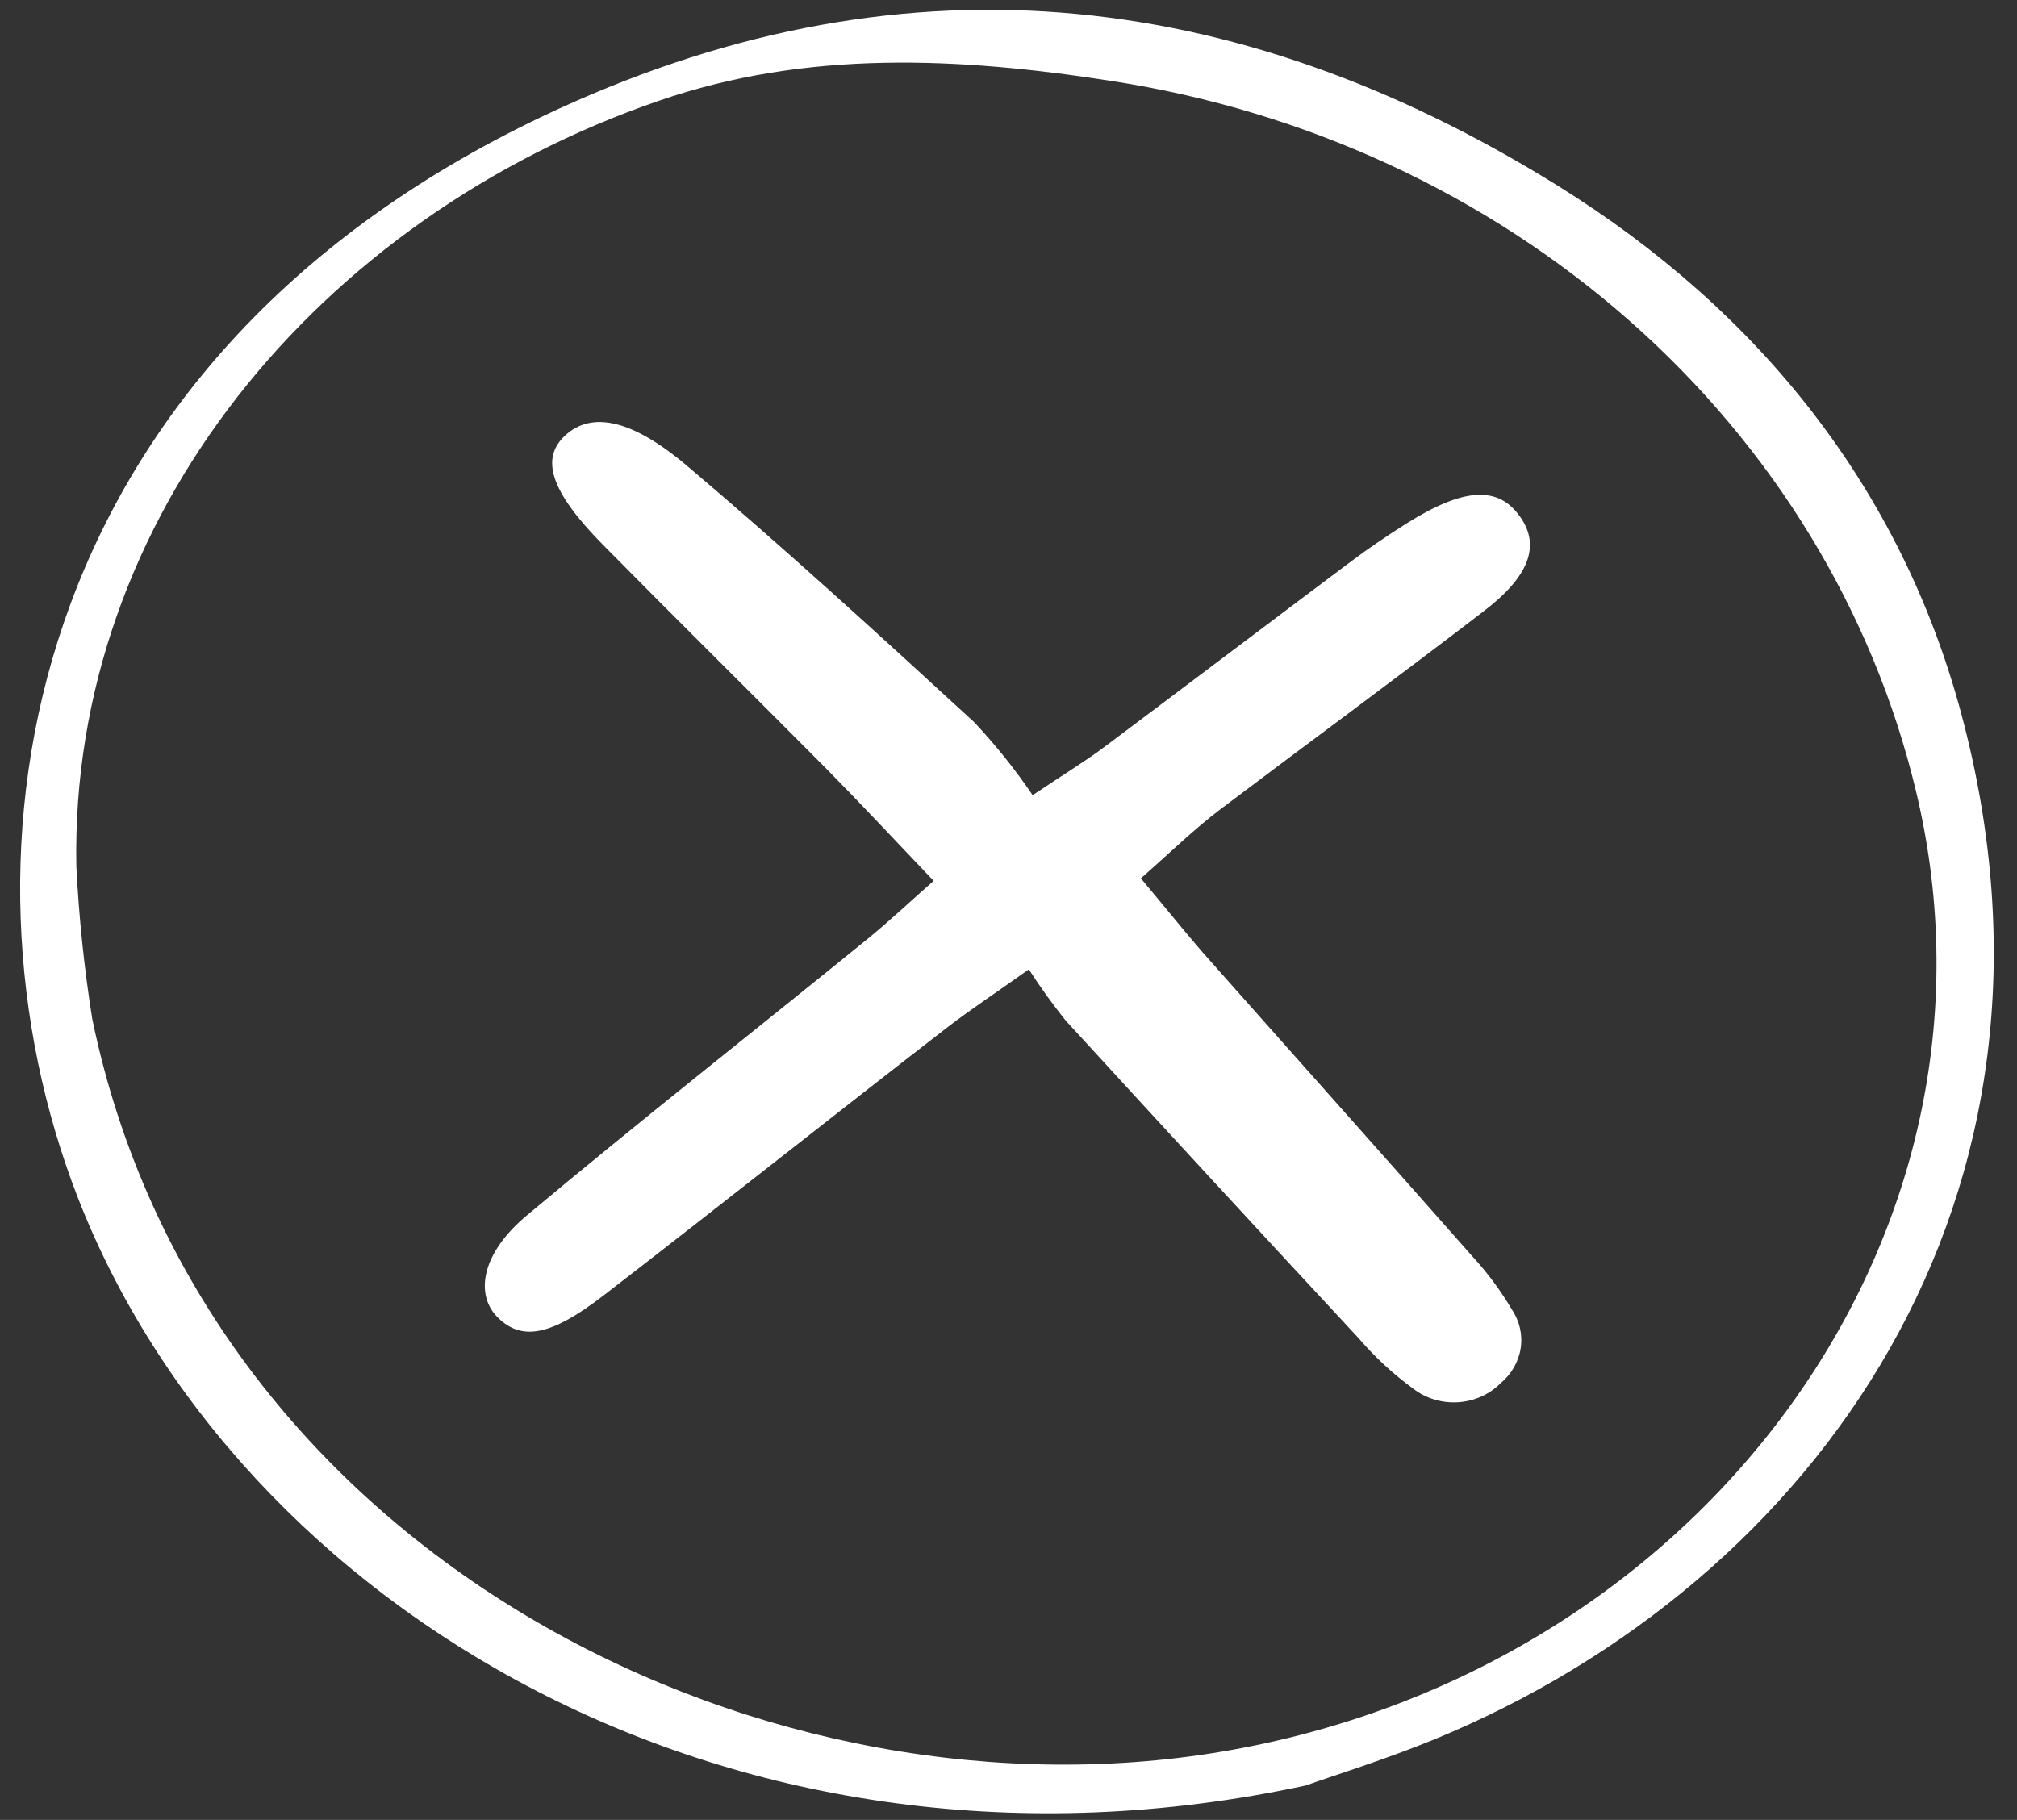 <?xml version="1.0" encoding="UTF-8"?> <svg xmlns="http://www.w3.org/2000/svg" xmlns:xlink="http://www.w3.org/1999/xlink" viewBox="-16 -3.191 672 606.383" fill="none" overflow="visible" width="672px" height="606.383px"><rect x="-16" y="-3.191" width="672" height="606.383" fill="#333333" stroke="none"/> <g id="Master/Stickers/X Button"> <path id="Vector" d="M419.026 591.727C228.347 632.769 62.936 532.066 9.913 395.802C-34.492 281.566 -9.329 118.384 164.699 35.609C282.426 -20.448 395.132 -8.248 502.657 58.477C570.851 100.803 617.424 160.266 637.354 234.3C680.755 395.851 588.931 523.966 462.11 576.269C445.405 583.134 427.96 588.517 419.026 591.727ZM9.438 285.517C10.293 302.496 12.057 319.425 14.724 336.239C51.094 512.409 233.316 605.013 387.255 581.06C548.966 555.921 658.235 409.779 622.34 260.377C607.969 200.459 574.76 145.92 526.976 103.758C479.193 61.597 419.013 33.738 354.162 23.756C303.413 15.854 252.717 13.385 203.553 30.375C90.372 69.243 7.164 169.206 9.438 285.517Z" fill="#ffffff"></path> <path id="Vector_2" d="M326.781 319.792C314.886 328.238 307.221 333.276 300.031 338.807C261.705 368.441 223.643 398.716 185.158 428.398C167.555 441.98 157.933 443.61 150.004 435.955C142.074 428.3 144.242 414.273 159.995 401.383C197 370.416 235.273 340.338 272.912 309.766C279.943 304.037 286.551 297.814 295.062 290.307C282.269 276.874 271.062 264.872 259.537 253.167C234.744 228.176 209.687 203.482 184.999 178.442C167.29 160.514 163.854 149.45 172.524 141.696C181.193 133.942 194.462 136.362 213.018 152.117C245.687 179.775 277.194 208.618 308.648 237.511C315.769 245.119 322.256 253.225 328.049 261.76C339.256 254.253 345.494 250.5 351.256 246.203C378.957 225.46 406.499 204.568 434.2 183.825C440.173 179.33 446.411 175.133 452.755 171.133C471.839 159.181 483.257 158.636 490.5 169.057C497.16 178.491 493.777 188.814 477.918 200.766C449.054 222.941 419.768 244.425 390.534 266.502C381.811 273.12 373.988 280.776 364.102 289.468C372.032 298.901 378.164 306.606 384.719 314.162C414.64 347.944 444.772 381.628 474.588 415.459C479.573 420.887 483.948 426.779 487.645 433.042C490.266 436.902 491.328 441.509 490.64 446.035C489.952 450.561 487.56 454.71 483.892 457.736C480.234 461.431 475.206 463.683 469.832 464.031C464.458 464.38 459.144 462.799 454.975 459.612C448.19 454.673 442.05 449.004 436.684 442.722C404.014 407.557 371.468 372.259 339.045 336.831C334.64 331.356 330.546 325.669 326.781 319.792V319.792Z" fill="#ffffff"></path> </g> </svg> 